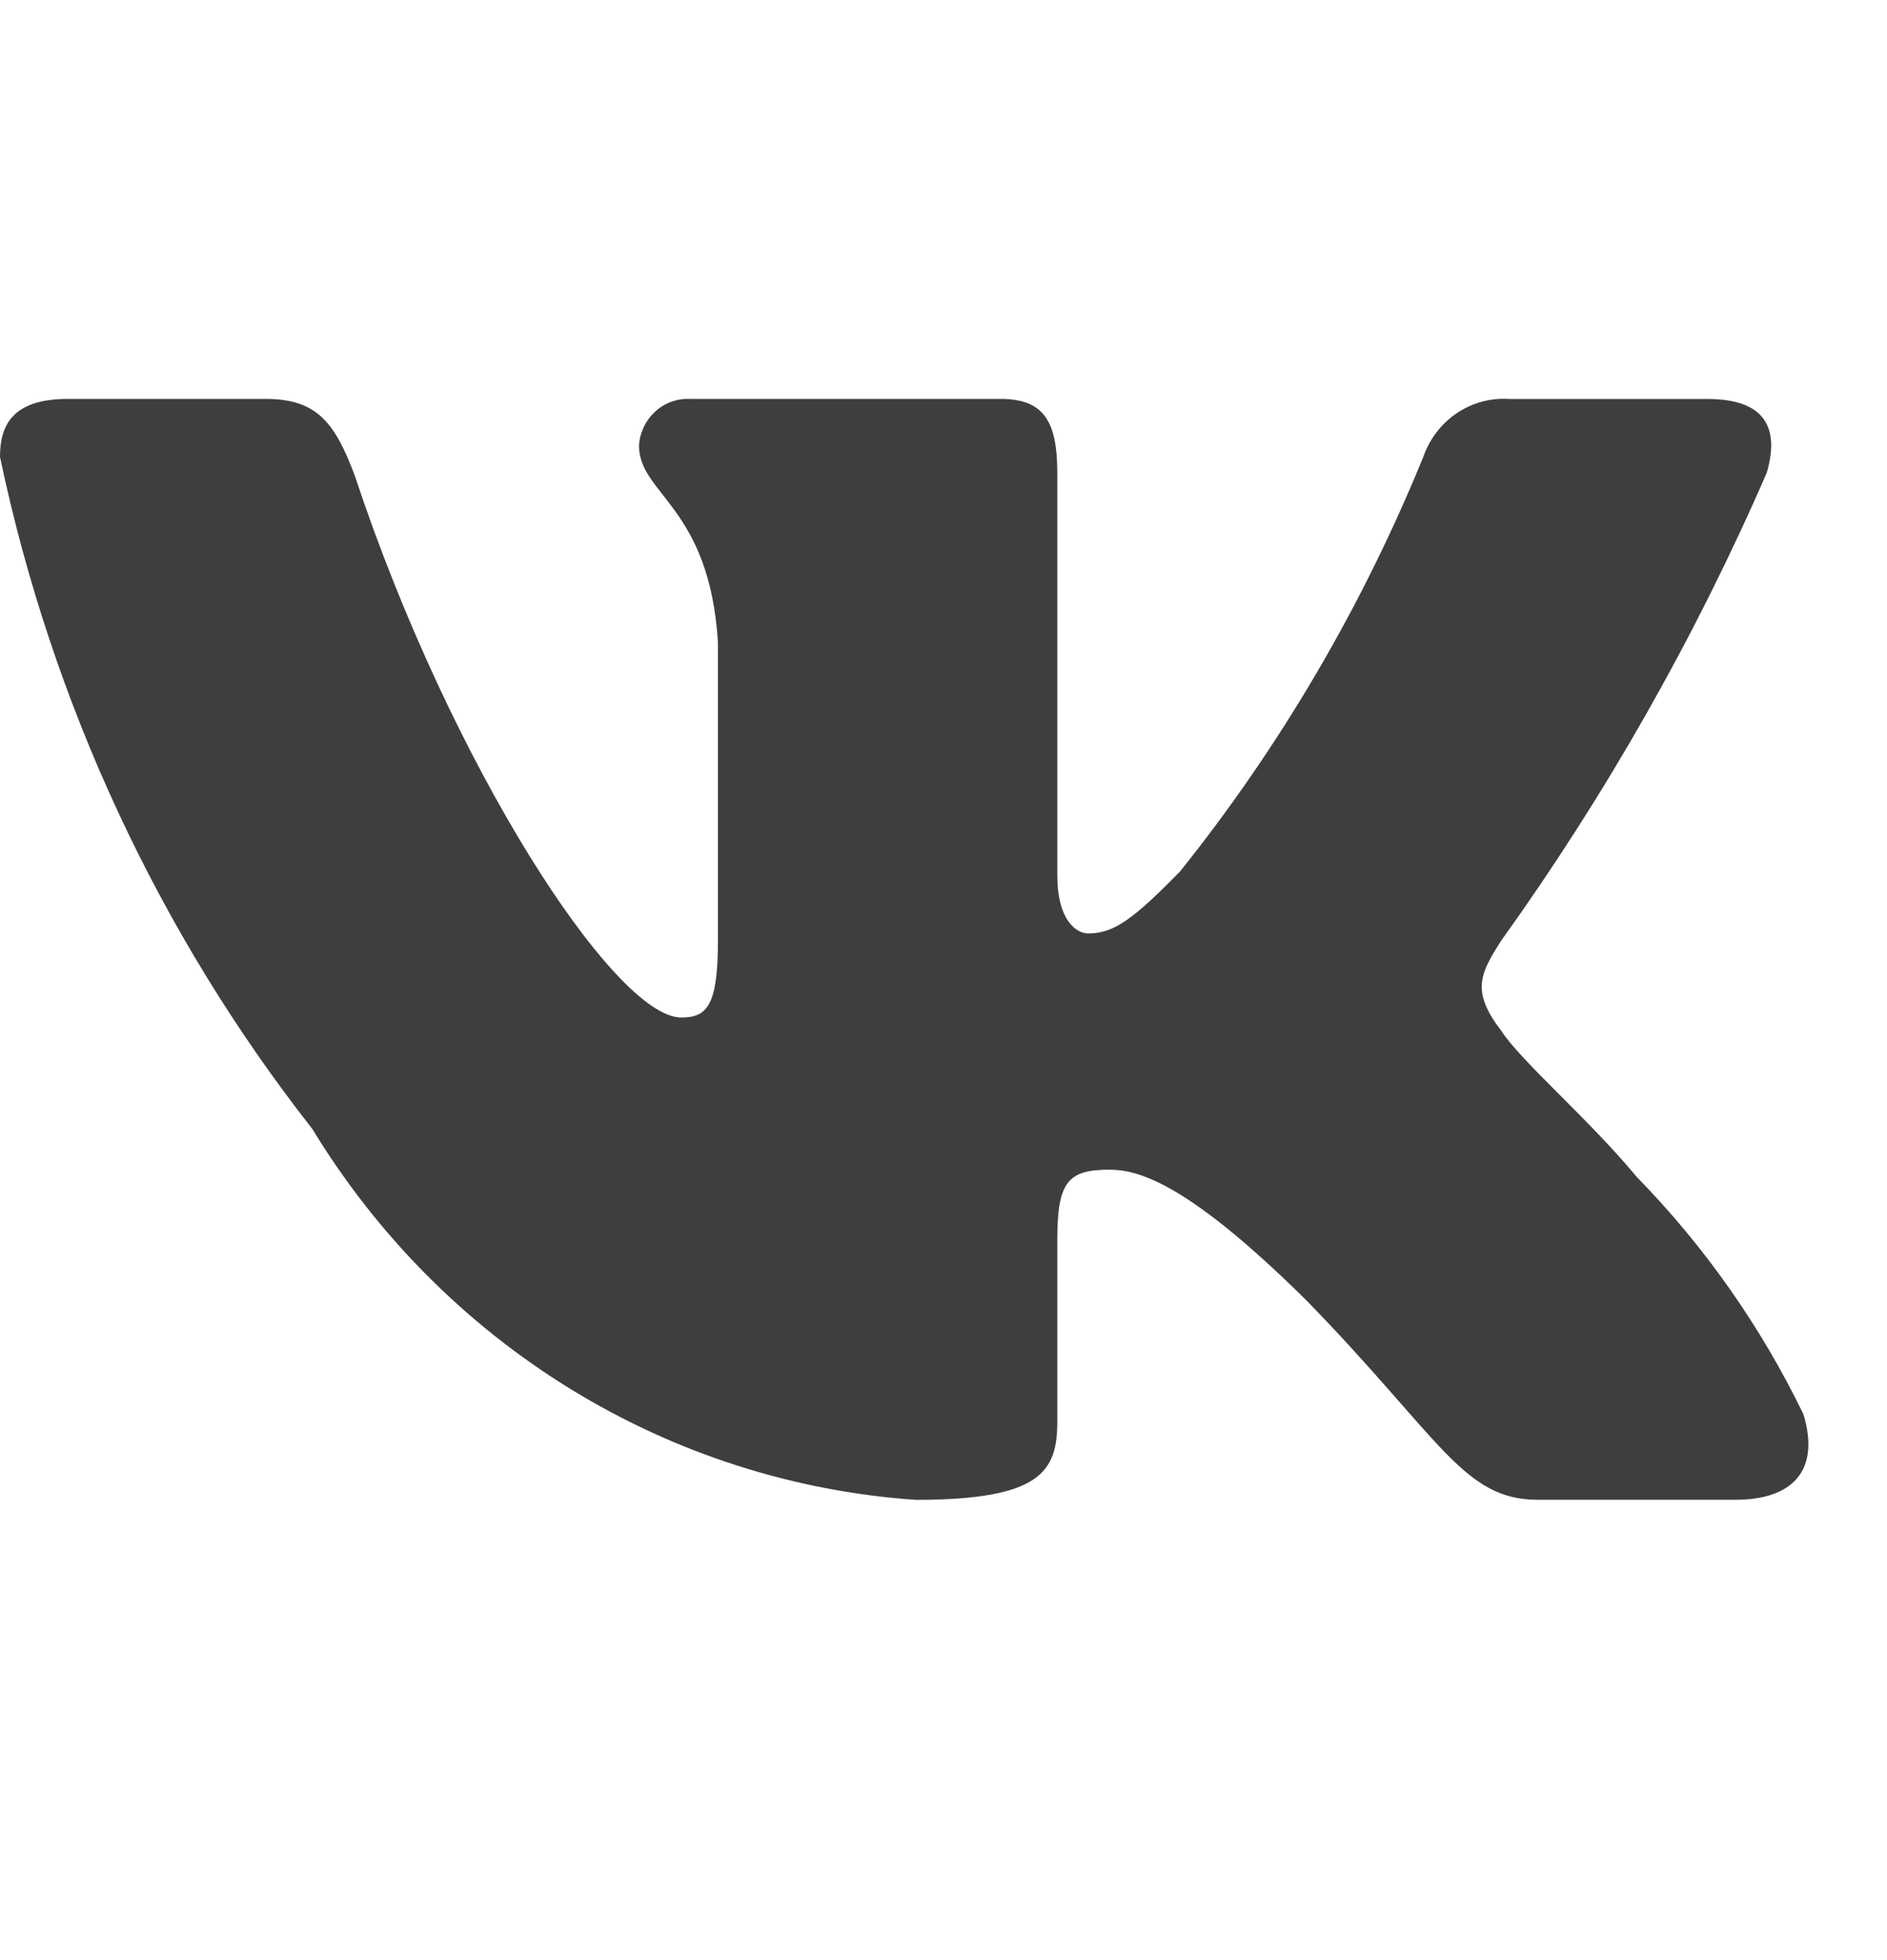<?xml version="1.0" encoding="UTF-8"?> <svg xmlns="http://www.w3.org/2000/svg" width="26" height="27" viewBox="0 0 26 27" fill="none"> <g opacity="0.8" clip-path="url(#clip0_2_39443)"> <path d="M23.914 20.659H21.187C20.155 20.659 19.845 19.803 17.995 17.907C16.379 16.31 15.696 16.112 15.287 16.112C14.722 16.112 14.568 16.271 14.568 17.069V19.582C14.568 20.262 14.352 20.66 12.619 20.66C10.937 20.544 9.306 20.021 7.861 19.133C6.415 18.245 5.196 17.017 4.304 15.552C2.186 12.851 0.712 9.681 0 6.294C0 5.875 0.155 5.495 0.935 5.495H3.661C4.361 5.495 4.614 5.815 4.889 6.554C6.212 10.544 8.47 14.016 9.387 14.016C9.739 14.016 9.892 13.857 9.892 12.959V8.848C9.776 6.972 8.804 6.814 8.804 6.136C8.816 5.957 8.896 5.79 9.027 5.67C9.157 5.55 9.328 5.488 9.503 5.495H13.788C14.374 5.495 14.568 5.794 14.568 6.512V12.061C14.568 12.66 14.819 12.858 14.996 12.858C15.347 12.858 15.617 12.66 16.262 12.001C17.643 10.275 18.771 8.352 19.611 6.293C19.698 6.045 19.86 5.834 20.074 5.69C20.289 5.546 20.543 5.478 20.799 5.496H23.526C24.343 5.496 24.517 5.915 24.343 6.513C23.352 8.79 22.124 10.951 20.683 12.959C20.389 13.418 20.271 13.657 20.683 14.196C20.953 14.615 21.909 15.433 22.551 16.211C23.486 17.167 24.262 18.271 24.849 19.482C25.084 20.261 24.692 20.659 23.914 20.659Z" fill="#0F0E0E"></path> </g> <defs> <clipPath id="clip0_2_39443"> <rect width="26" height="26" fill="white" transform="translate(0 0.077)"></rect> </clipPath> </defs> </svg> 